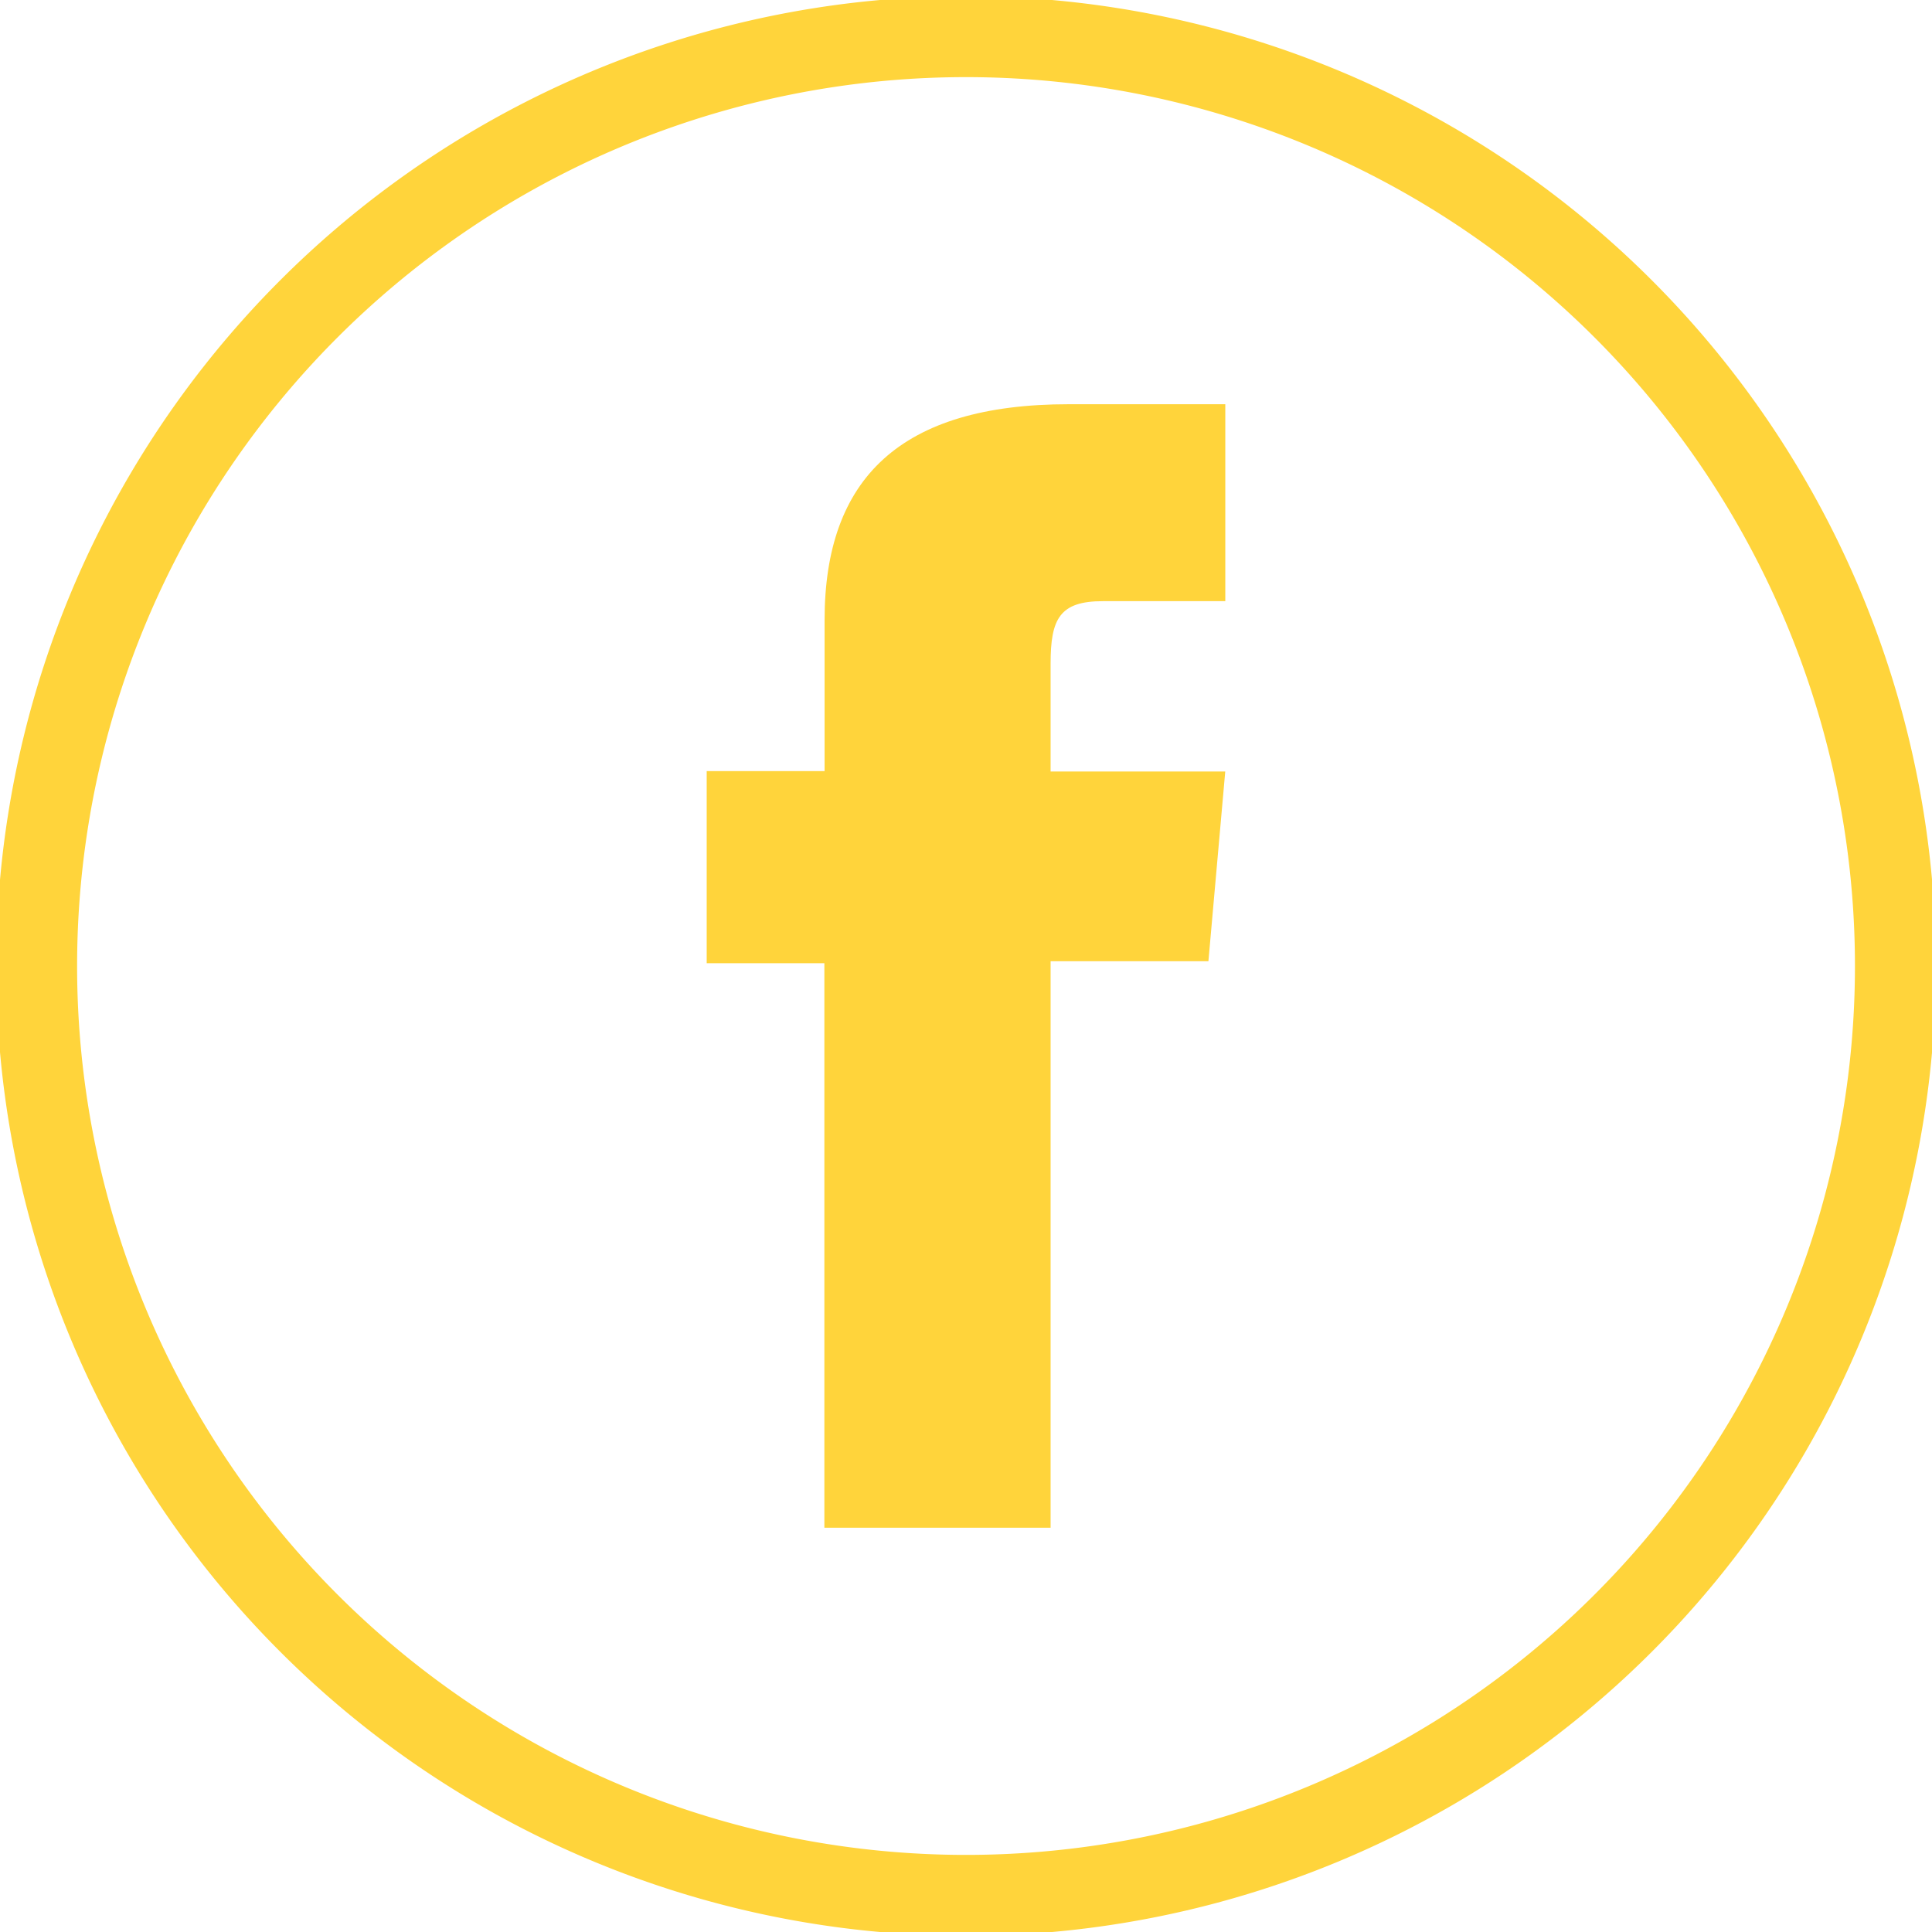 <svg xmlns="http://www.w3.org/2000/svg" xmlns:xlink="http://www.w3.org/1999/xlink" width="35.808" height="35.808" viewBox="0 0 35.808 35.808">
  <defs>
    <clipPath id="clip-path">
      <rect id="Rectangle_39" data-name="Rectangle 39" width="35.808" height="35.808" transform="translate(0 0)" fill="#ffd43b"/>
    </clipPath>
  </defs>
  <g id="fb" clip-path="url(#clip-path)">
    <path id="Path_24" data-name="Path 24" d="M17.976,35.2h0A17.226,17.226,0,0,1,.75,17.976h0a17.225,17.225,0,0,1,34.451,0h0A17.225,17.225,0,0,1,17.976,35.2Z" transform="translate(-0.071 -0.071)" fill="none" stroke="#ffd43b" stroke-width="1.5"/>
    <path id="Path_25" data-name="Path 25" d="M16.652,29.1h4.193V18.6H23.77l.312-3.516H20.845v-2c0-.829.167-1.157.969-1.157h2.269V8.277h-2.9c-3.12,0-4.527,1.374-4.527,4v2.8H14.471v3.56h2.181Z" transform="translate(-1.373 -0.785)" fill="#ffd43b"/>
  </g>
</svg>
